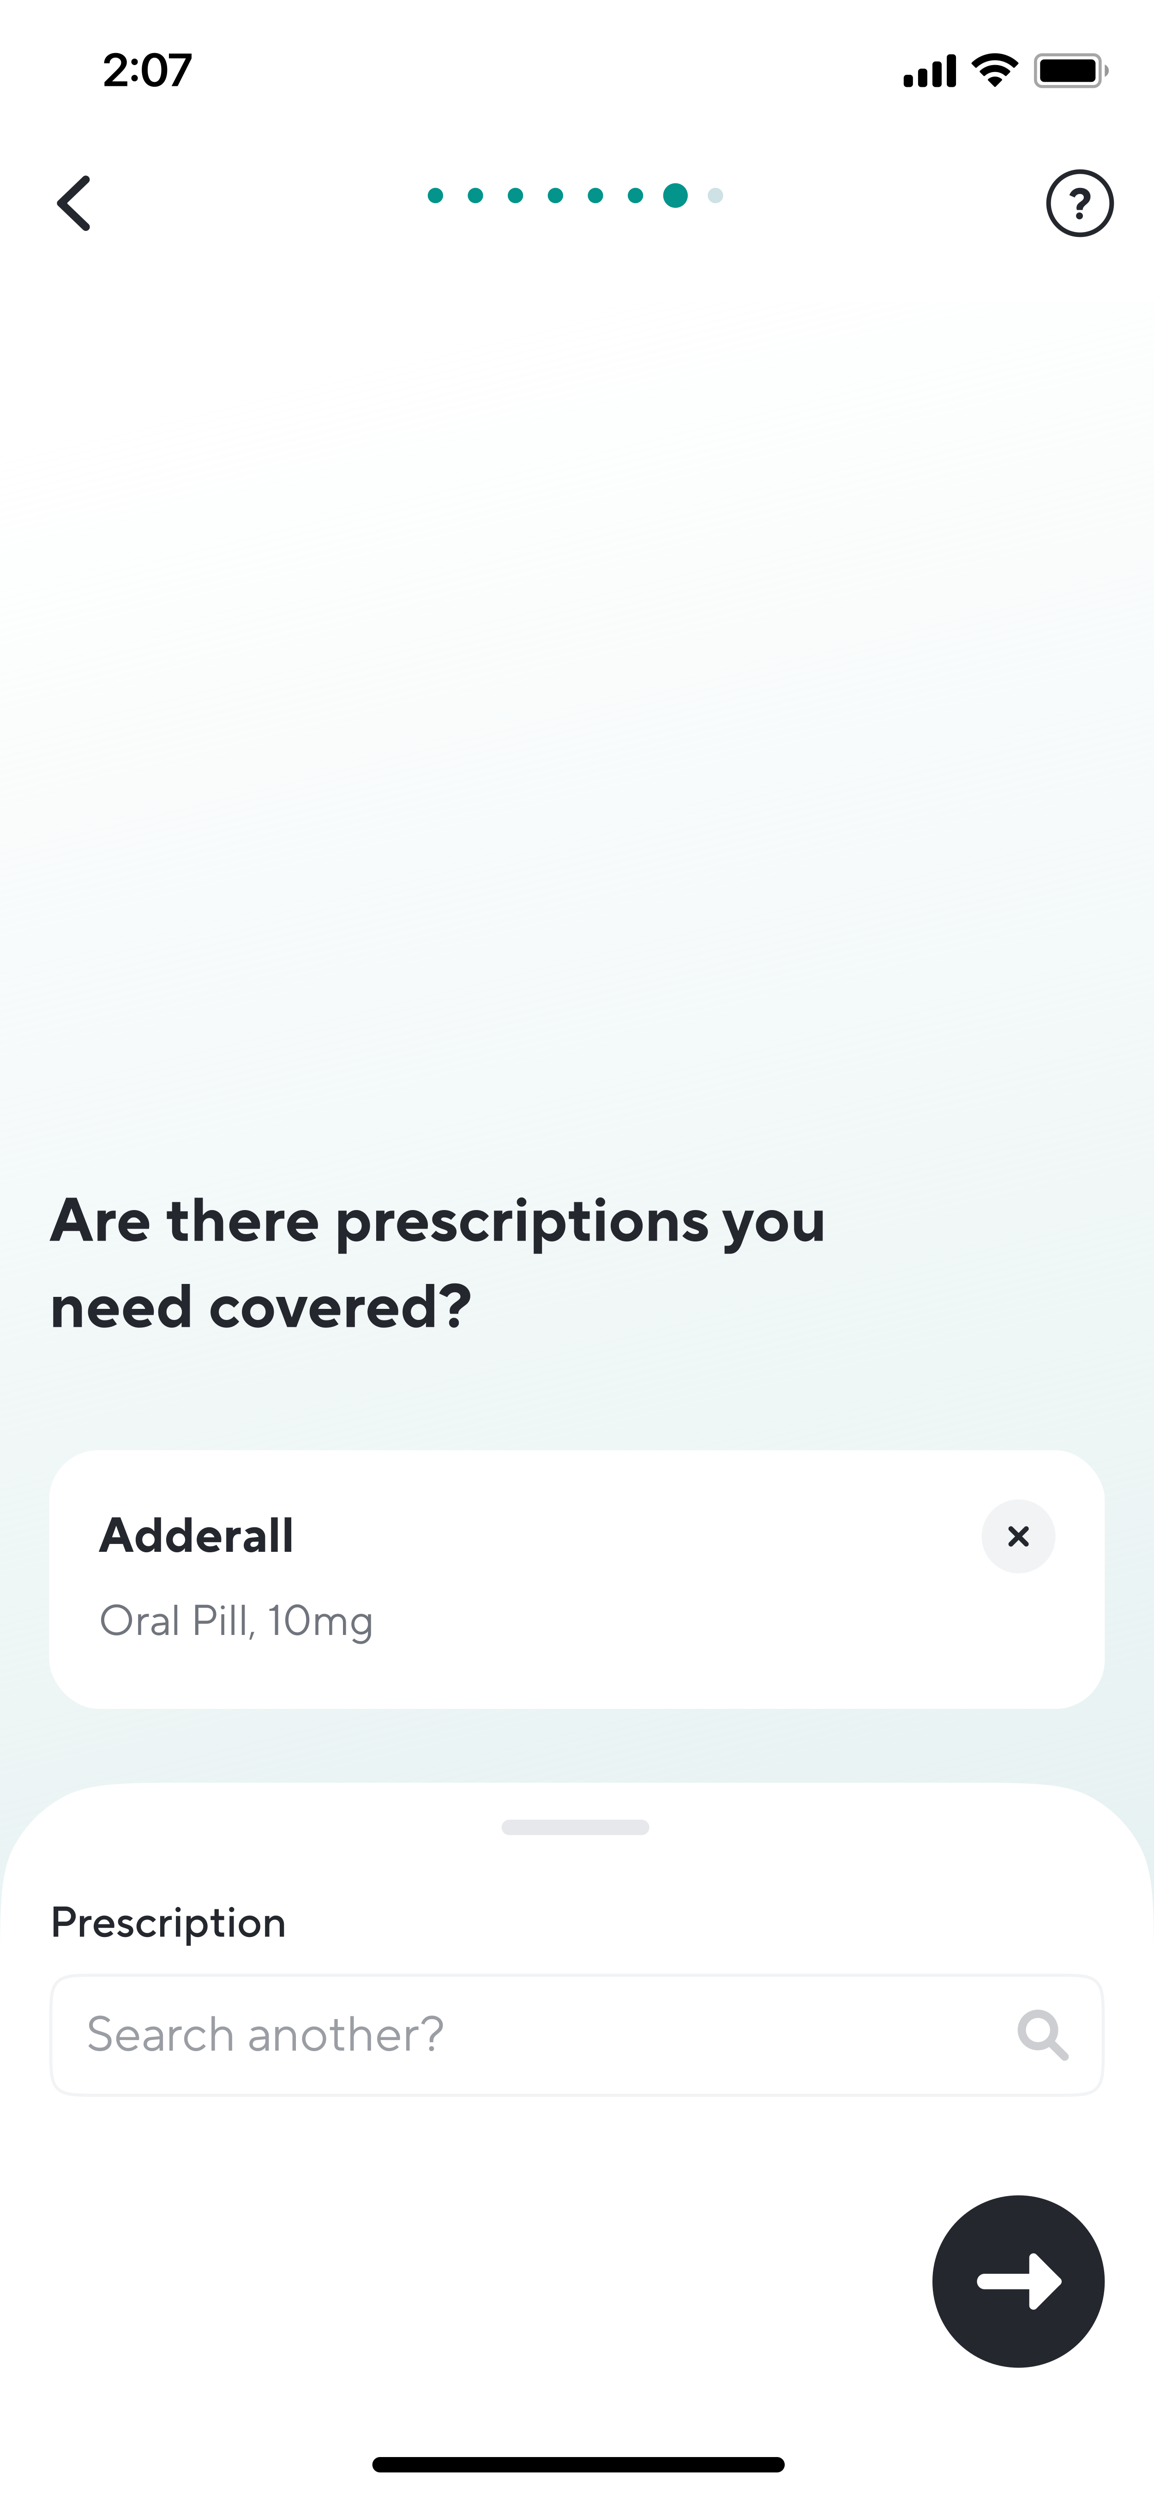 <svg xmlns="http://www.w3.org/2000/svg" width="375" height="812" fill="none" viewBox="0 0 375 812">
  <g class="13-he" clip-path="url(#clip0)">
    <path fill="#fff" d="M0 0h375v812H0z"/>
    <path fill="url(#paint0_linear)" d="M0 98h375v621H0z" class="Rectangle 480"/>
    <path fill="#25272E" d="M24.9 389l5.4 14h-3.2l-1.2-3.2h-5.4l-1.2 3.2h-3.2l5.4-14h3.4zm-1.66 3.5h-.08l-1.66 4.6h3.4l-1.66-4.6zm11.155 1.8h.1c.186-.307.486-.567.9-.78.413-.213.933-.32 1.56-.32h.64v2.6h-.9c-.667 0-1.22.24-1.66.72-.427.467-.64 1.093-.64 1.88v4.6h-2.7v-9.8h2.7v1.1zm13.502 7.76c-.453.32-1.047.593-1.78.82-.733.213-1.54.32-2.42.32-.947 0-1.82-.227-2.62-.68a5.3 5.3 0 01-1.9-1.86 5.04 5.04 0 01-.68-2.56c0-.92.227-1.767.68-2.54a5.175 5.175 0 011.86-1.86c.787-.467 1.64-.7 2.56-.7.88 0 1.693.22 2.44.66.76.44 1.36 1.04 1.8 1.8.44.747.66 1.56.66 2.44 0 .44-.033.84-.1 1.2h-7.1c.16.493.453.9.88 1.22.44.32 1.013.48 1.72.48.56 0 1.06-.06 1.5-.18.453-.133.82-.287 1.1-.46l1.4 1.9zm-2.2-4.96c-.16-.48-.44-.88-.84-1.2a2.02 2.02 0 00-1.36-.5c-.52 0-.98.167-1.38.5-.387.32-.66.72-.82 1.2h4.4zm8.515-3.7h1.7v-3h2.7v3h2.4v2.5h-2.4v3.38c0 .44.114.767.34.98.227.213.547.32.96.32h1.1V403h-1.8c-1.026 0-1.833-.287-2.42-.86-.586-.573-.88-1.42-.88-2.54v-3.7h-1.7v-2.5zm11.708 1.2h.1a4.04 4.04 0 011.2-1.12 3.118 3.118 0 011.7-.48c.667 0 1.274.173 1.82.52.547.333.98.813 1.3 1.44.32.613.48 1.327.48 2.14v5.9h-2.7v-5.5c0-.6-.16-1.067-.48-1.4-.32-.333-.76-.5-1.32-.5-.6 0-1.1.207-1.5.62-.4.413-.6.94-.6 1.58v5.2h-2.7v-14h2.7v5.6zm17.992 7.46c-.453.32-1.046.593-1.78.82-.733.213-1.54.32-2.42.32-.946 0-1.82-.227-2.62-.68a5.3 5.3 0 01-1.9-1.86 5.04 5.04 0 01-.68-2.56c0-.92.227-1.767.68-2.54a5.176 5.176 0 011.86-1.86c.787-.467 1.64-.7 2.56-.7.88 0 1.694.22 2.44.66.76.44 1.36 1.04 1.8 1.8.44.747.66 1.56.66 2.44 0 .44-.033.84-.1 1.2h-7.1c.16.493.454.9.88 1.22.44.32 1.014.48 1.72.48.56 0 1.06-.06 1.5-.18.454-.133.82-.287 1.1-.46l1.4 1.9zm-2.2-4.96c-.16-.48-.44-.88-.84-1.2a2.02 2.02 0 00-1.36-.5c-.52 0-.98.167-1.38.5-.386.32-.66.72-.82 1.2h4.4zm7.507-2.8h.1c.186-.307.486-.567.9-.78.413-.213.933-.32 1.56-.32h.64v2.6h-.9c-.667 0-1.22.24-1.66.72-.427.467-.64 1.093-.64 1.88v4.6h-2.7v-9.8h2.7v1.1zm13.502 7.76c-.453.32-1.047.593-1.78.82-.733.213-1.54.32-2.42.32-.947 0-1.82-.227-2.62-.68a5.3 5.3 0 01-1.9-1.86 5.04 5.04 0 01-.68-2.56c0-.92.227-1.767.68-2.54a5.176 5.176 0 011.86-1.86c.787-.467 1.64-.7 2.56-.7.88 0 1.693.22 2.44.66.76.44 1.36 1.04 1.8 1.8.44.747.66 1.56.66 2.44 0 .44-.033.84-.1 1.2h-7.1c.16.493.453.9.88 1.22.44.32 1.013.48 1.72.48.56 0 1.06-.06 1.5-.18.453-.133.82-.287 1.1-.46l1.4 1.9zm-2.2-4.96c-.16-.48-.44-.88-.84-1.2a2.02 2.02 0 00-1.36-.5c-.52 0-.98.167-1.38.5-.387.32-.66.72-.82 1.2h4.4zm12.116-2.5h.1c.306-.44.726-.813 1.26-1.12.533-.32 1.146-.48 1.84-.48.773 0 1.493.22 2.16.66.68.44 1.22 1.047 1.62 1.82.413.773.62 1.647.62 2.62 0 .973-.207 1.847-.62 2.62-.4.773-.94 1.38-1.62 1.82-.667.44-1.387.66-2.16.66-.694 0-1.307-.153-1.84-.46-.534-.32-.954-.7-1.26-1.14h-.1v5.6h-2.7v-14h2.7v1.4zm2.4 6.1c.706 0 1.3-.247 1.78-.74s.72-1.113.72-1.86c0-.747-.24-1.367-.72-1.86-.48-.493-1.074-.74-1.78-.74-.707 0-1.3.247-1.78.74s-.72 1.113-.72 1.86c0 .747.24 1.367.72 1.86.48.493 1.073.74 1.78.74zm9.904-6.4h.1c.187-.307.487-.567.9-.78.414-.213.934-.32 1.56-.32h.64v2.6h-.9c-.666 0-1.22.24-1.66.72-.426.467-.64 1.093-.64 1.88v4.6h-2.7v-9.8h2.7v1.1zm13.503 7.76c-.454.32-1.047.593-1.78.82-.734.213-1.54.32-2.42.32-.947 0-1.82-.227-2.62-.68a5.295 5.295 0 01-1.9-1.86 5.034 5.034 0 01-.68-2.56c0-.92.226-1.767.68-2.54a5.166 5.166 0 011.86-1.86c.786-.467 1.64-.7 2.56-.7.88 0 1.693.22 2.44.66.76.44 1.36 1.04 1.8 1.8.44.747.66 1.56.66 2.44 0 .44-.034.84-.1 1.2h-7.1c.16.493.453.9.88 1.22.44.32 1.013.48 1.72.48.56 0 1.06-.06 1.5-.18.453-.133.82-.287 1.1-.46l1.4 1.9zm-2.2-4.96c-.16-.48-.44-.88-.84-1.2a2.02 2.02 0 00-1.36-.5c-.52 0-.98.167-1.38.5-.387.32-.66.72-.82 1.2h4.4zm5.406 2.6a4 4 0 001.14.78c.453.213.94.32 1.46.32.8 0 1.2-.233 1.2-.7 0-.187-.127-.34-.38-.46-.24-.133-.627-.287-1.16-.46a20.22 20.22 0 01-1.74-.68 3.8 3.8 0 01-1.22-.94c-.333-.413-.5-.933-.5-1.56 0-.547.153-1.047.46-1.5.307-.453.753-.813 1.34-1.08.6-.28 1.3-.42 2.1-.42.813 0 1.547.147 2.2.44.667.293 1.2.647 1.6 1.06l-1.6 1.7c-.24-.227-.553-.413-.94-.56a3.265 3.265 0 00-1.26-.24c-.333 0-.587.06-.76.18-.16.12-.24.26-.24.42 0 .187.12.347.36.48.253.12.647.267 1.18.44.693.24 1.273.473 1.74.7a3.27 3.27 0 011.2.94c.347.4.52.913.52 1.54 0 .573-.16 1.1-.48 1.58-.307.467-.773.84-1.4 1.12-.613.267-1.353.4-2.22.4-.88 0-1.687-.173-2.42-.52-.733-.347-1.327-.773-1.78-1.28l1.6-1.7zm17.202 1.5c-.4.56-.954 1.033-1.66 1.42-.707.387-1.52.58-2.44.58-.947 0-1.82-.227-2.62-.68a5.295 5.295 0 01-1.9-1.86 5.034 5.034 0 01-.68-2.56c0-.92.226-1.767.68-2.54a5.078 5.078 0 011.9-1.86c.8-.467 1.673-.7 2.62-.7.92 0 1.733.193 2.44.58.706.387 1.26.86 1.66 1.42l-1.7 1.7a3.298 3.298 0 00-1.04-.84 2.663 2.663 0 00-1.36-.36c-.707 0-1.3.247-1.78.74s-.72 1.113-.72 1.86c0 .747.24 1.367.72 1.86.48.493 1.073.74 1.78.74.493 0 .946-.113 1.36-.34.426-.24.773-.527 1.04-.86l1.7 1.7zm4.39-6.9h.1c.187-.307.487-.567.9-.78.414-.213.934-.32 1.56-.32h.64v2.6h-.9c-.666 0-1.22.24-1.66.72-.426.467-.64 1.093-.64 1.88v4.6h-2.7v-9.8h2.7v1.1zm4.698-3.9c0-.4.153-.747.46-1.04a1.5 1.5 0 011.1-.46c.413 0 .773.153 1.08.46.307.293.46.64.46 1.04s-.153.753-.46 1.06c-.307.293-.673.44-1.1.44-.413 0-.773-.147-1.08-.44-.307-.307-.46-.66-.46-1.06zm2.9 2.8v9.8h-2.7v-9.8h2.7zm5.293 1.4h.1c.306-.44.726-.813 1.26-1.12.533-.32 1.146-.48 1.84-.48.773 0 1.493.22 2.16.66.68.44 1.22 1.047 1.62 1.82.413.773.62 1.647.62 2.62 0 .973-.207 1.847-.62 2.62-.4.773-.94 1.38-1.62 1.82-.667.44-1.387.66-2.16.66-.694 0-1.307-.153-1.84-.46-.534-.32-.954-.7-1.26-1.14h-.1v5.6h-2.7v-14h2.7v1.4zm2.4 6.1c.706 0 1.3-.247 1.78-.74s.72-1.113.72-1.86c0-.747-.24-1.367-.72-1.86-.48-.493-1.074-.74-1.78-.74-.707 0-1.3.247-1.78.74s-.72 1.113-.72 1.86c0 .747.24 1.367.72 1.86.48.493 1.073.74 1.78.74zm6.305-7.3h1.7v-3h2.7v3h2.4v2.5h-2.4v3.38c0 .44.113.767.339.98.227.213.547.32.961.32h1.1V403h-1.8c-1.027 0-1.834-.287-2.42-.86-.587-.573-.88-1.42-.88-2.54v-3.7h-1.7v-2.5zm8.707-3c0-.4.154-.747.46-1.04.307-.307.674-.46 1.1-.46.414 0 .774.153 1.08.46.307.293.46.64.46 1.04s-.153.753-.46 1.06c-.306.293-.673.44-1.1.44-.413 0-.773-.147-1.08-.44-.306-.307-.46-.66-.46-1.06zm2.9 2.8v9.8h-2.7v-9.8h2.7zm1.993 4.9c0-.92.227-1.767.68-2.54a5.085 5.085 0 011.9-1.86c.8-.467 1.674-.7 2.62-.7.947 0 1.82.233 2.62.7a4.932 4.932 0 011.88 1.86c.467.773.7 1.62.7 2.54 0 .92-.233 1.773-.7 2.56a5.137 5.137 0 01-4.5 2.54c-.946 0-1.82-.227-2.62-.68a5.302 5.302 0 01-1.9-1.86 5.044 5.044 0 01-.68-2.56zm5.2 2.6c.707 0 1.3-.247 1.78-.74s.72-1.113.72-1.86c0-.747-.24-1.367-.72-1.86-.48-.493-1.073-.74-1.78-.74-.706 0-1.3.247-1.78.74s-.72 1.113-.72 1.86c0 .747.24 1.367.72 1.86.48.493 1.074.74 1.78.74zm9.897-6.1h.1c.307-.44.707-.813 1.2-1.12a3.118 3.118 0 011.7-.48c.667 0 1.273.173 1.82.52.547.333.98.813 1.3 1.44.32.613.48 1.327.48 2.14v5.9h-2.7v-5.5c0-.6-.16-1.067-.48-1.4-.32-.333-.76-.5-1.32-.5-.6 0-1.1.207-1.5.62-.4.413-.6.94-.6 1.58v5.2h-2.7v-9.8h2.7v1.4zm9.795 5.1c.306.307.686.567 1.14.78.453.213.94.32 1.46.32.8 0 1.2-.233 1.2-.7 0-.187-.127-.34-.38-.46-.24-.133-.627-.287-1.16-.46a19.963 19.963 0 01-1.74-.68 3.789 3.789 0 01-1.22-.94c-.334-.413-.5-.933-.5-1.56 0-.547.153-1.047.46-1.5.306-.453.753-.813 1.34-1.08.6-.28 1.3-.42 2.1-.42.813 0 1.546.147 2.2.44.666.293 1.2.647 1.6 1.06l-1.6 1.7c-.24-.227-.554-.413-.94-.56a3.265 3.265 0 00-1.26-.24c-.334 0-.587.06-.76.18-.16.12-.24.26-.24.42 0 .187.12.347.36.48.253.12.646.267 1.18.44.693.24 1.273.473 1.74.7.466.213.866.527 1.2.94.346.4.52.913.52 1.54 0 .573-.16 1.1-.48 1.58-.307.467-.774.84-1.4 1.12-.614.267-1.354.4-2.22.4-.88 0-1.687-.173-2.42-.52-.734-.347-1.327-.773-1.78-1.28l1.6-1.7zm13.22 4.9c.813 0 1.38-.4 1.7-1.2l.2-.5-3.8-9.7h2.9l2.3 6.5h.1l2.2-6.5h2.9l-4 10.6c-.427 1.133-.947 1.98-1.56 2.54-.613.573-1.36.86-2.24.86h-1.8v-2.6h1.1zm9.095-6.5c0-.92.227-1.767.68-2.54a5.085 5.085 0 011.9-1.86c.8-.467 1.674-.7 2.62-.7.947 0 1.82.233 2.62.7a4.932 4.932 0 011.88 1.86c.467.773.7 1.62.7 2.54 0 .92-.233 1.773-.7 2.56a5.137 5.137 0 01-4.5 2.54c-.946 0-1.82-.227-2.62-.68a5.302 5.302 0 01-1.9-1.86 5.044 5.044 0 01-.68-2.56zm5.2 2.6c.707 0 1.3-.247 1.78-.74s.72-1.113.72-1.86c0-.747-.24-1.367-.72-1.86-.48-.493-1.073-.74-1.78-.74-.706 0-1.3.247-1.78.74s-.72 1.113-.72 1.86c0 .747.24 1.367.72 1.86.48.493 1.074.74 1.78.74zm9.897-2c0 .6.16 1.067.48 1.4.32.333.76.5 1.32.5.6 0 1.1-.207 1.5-.62.4-.413.6-.94.6-1.58v-5.2h2.7v9.8h-2.7v-1.4h-.1a4.17 4.17 0 01-1.22 1.14 3.112 3.112 0 01-1.68.46 3.433 3.433 0 01-1.82-.5 3.69 3.69 0 01-1.3-1.44c-.32-.627-.48-1.347-.48-2.16v-5.9h2.7v5.5zM20 422.6h.1a4.04 4.04 0 011.2-1.12A3.118 3.118 0 0123 421c.667 0 1.273.173 1.82.52.547.333.98.813 1.3 1.44.32.613.48 1.327.48 2.14v5.9h-2.7v-5.5c0-.6-.16-1.067-.48-1.4-.32-.333-.76-.5-1.32-.5-.6 0-1.1.207-1.5.62-.4.413-.6.94-.6 1.58v5.2h-2.7v-9.8H20v1.4zm17.995 7.46c-.454.32-1.047.593-1.78.82-.734.213-1.54.32-2.42.32-.947 0-1.82-.227-2.62-.68a5.3 5.3 0 01-1.9-1.86 5.04 5.04 0 01-.68-2.56c0-.92.226-1.767.68-2.54a5.176 5.176 0 011.86-1.86c.786-.467 1.64-.7 2.56-.7.88 0 1.693.22 2.44.66.76.44 1.36 1.04 1.8 1.8.44.747.66 1.56.66 2.44 0 .44-.034.84-.1 1.2h-7.1c.16.493.453.9.88 1.22.44.32 1.013.48 1.72.48.56 0 1.06-.06 1.5-.18.453-.133.82-.287 1.1-.46l1.4 1.9zm-2.2-4.96c-.16-.48-.44-.88-.84-1.2-.387-.333-.84-.5-1.36-.5-.52 0-.98.167-1.38.5-.387.32-.66.72-.82 1.2h4.4zm13.606 4.96c-.454.32-1.047.593-1.78.82-.734.213-1.54.32-2.42.32-.947 0-1.82-.227-2.62-.68a5.3 5.3 0 01-1.9-1.86 5.04 5.04 0 01-.68-2.56c0-.92.226-1.767.68-2.54a5.175 5.175 0 011.86-1.86c.786-.467 1.64-.7 2.56-.7.88 0 1.693.22 2.44.66.76.44 1.36 1.04 1.8 1.8.44.747.66 1.56.66 2.44 0 .44-.034.84-.1 1.2h-7.1c.16.493.453.9.88 1.22.44.32 1.013.48 1.72.48.56 0 1.06-.06 1.5-.18.453-.133.82-.287 1.1-.46l1.4 1.9zm-2.2-4.96c-.16-.48-.44-.88-.84-1.2a2.02 2.02 0 00-1.36-.5c-.52 0-.98.167-1.38.5-.387.32-.66.72-.82 1.2h4.4zm11.706 4.5c-.307.44-.727.82-1.26 1.14-.533.307-1.147.46-1.84.46-.773 0-1.5-.22-2.18-.66-.667-.44-1.207-1.047-1.62-1.82-.4-.773-.6-1.647-.6-2.62 0-.973.2-1.847.6-2.62.413-.773.953-1.38 1.62-1.82.68-.44 1.407-.66 2.18-.66.693 0 1.307.16 1.84.48.533.307.953.68 1.26 1.12h.1V417h2.7v14h-2.7v-1.4h-.1zm-2.3-.9c.707 0 1.3-.247 1.78-.74s.72-1.113.72-1.86c0-.747-.24-1.367-.72-1.86-.48-.493-1.073-.74-1.78-.74-.707 0-1.3.247-1.78.74s-.72 1.113-.72 1.86c0 .747.24 1.367.72 1.86.48.493 1.073.74 1.78.74zm21.112.5c-.4.56-.954 1.033-1.66 1.42-.707.387-1.52.58-2.44.58-.947 0-1.82-.227-2.62-.68a5.3 5.3 0 01-1.9-1.86 5.04 5.04 0 01-.68-2.56c0-.92.226-1.767.68-2.54a5.082 5.082 0 011.9-1.86c.8-.467 1.673-.7 2.62-.7.92 0 1.733.193 2.44.58.706.387 1.26.86 1.66 1.42l-1.7 1.7a3.288 3.288 0 00-1.04-.84 2.66 2.66 0 00-1.36-.36c-.707 0-1.3.247-1.78.74s-.72 1.113-.72 1.86c0 .747.24 1.367.72 1.86.48.493 1.073.74 1.78.74.493 0 .946-.113 1.36-.34.426-.24.773-.527 1.04-.86l1.7 1.7zm.895-3.1c0-.92.227-1.767.68-2.54a5.082 5.082 0 011.9-1.86c.8-.467 1.673-.7 2.62-.7.947 0 1.82.233 2.62.7a4.935 4.935 0 011.88 1.86c.467.773.7 1.62.7 2.54a4.93 4.93 0 01-.7 2.56 5.14 5.14 0 01-1.88 1.86c-.8.453-1.673.68-2.62.68-.947 0-1.82-.227-2.62-.68a5.3 5.3 0 01-1.9-1.86 5.04 5.04 0 01-.68-2.56zm5.2 2.6c.707 0 1.3-.247 1.78-.74s.72-1.113.72-1.86c0-.747-.24-1.367-.72-1.86-.48-.493-1.073-.74-1.78-.74-.707 0-1.3.247-1.78.74s-.72 1.113-.72 1.86c0 .747.24 1.367.72 1.86.48.493 1.073.74 1.78.74zm8.697-7.5l2.26 6.6h.08l2.26-6.6h2.9l-3.7 9.8h-3l-3.7-9.8h2.9zm17.495 8.86c-.453.32-1.046.593-1.78.82-.733.213-1.54.32-2.42.32-.946 0-1.82-.227-2.62-.68a5.302 5.302 0 01-1.9-1.86 5.044 5.044 0 01-.68-2.56c0-.92.227-1.767.68-2.54a5.181 5.181 0 011.86-1.86c.787-.467 1.64-.7 2.56-.7.88 0 1.694.22 2.44.66.76.44 1.36 1.04 1.8 1.8.44.747.66 1.56.66 2.44 0 .44-.033.84-.1 1.2h-7.1c.16.493.454.9.88 1.22.44.32 1.014.48 1.72.48.56 0 1.06-.06 1.5-.18.454-.133.82-.287 1.1-.46l1.4 1.9zm-2.2-4.96c-.16-.48-.44-.88-.84-1.2-.386-.333-.84-.5-1.36-.5-.52 0-.98.167-1.38.5-.386.32-.66.72-.82 1.2h4.4zm7.507-2.8h.1c.186-.307.486-.567.899-.78.414-.213.934-.32 1.561-.32h.64v2.6h-.9c-.667 0-1.22.24-1.66.72-.427.467-.64 1.093-.64 1.88v4.6h-2.7v-9.8h2.7v1.1zm13.502 7.76c-.453.32-1.047.593-1.78.82-.733.213-1.54.32-2.42.32-.947 0-1.82-.227-2.62-.68a5.302 5.302 0 01-1.9-1.86 5.044 5.044 0 01-.68-2.56c0-.92.227-1.767.68-2.54a5.181 5.181 0 011.86-1.86c.787-.467 1.64-.7 2.56-.7.88 0 1.693.22 2.44.66.76.44 1.36 1.04 1.8 1.8.44.747.66 1.56.66 2.44 0 .44-.033.84-.1 1.2h-7.1c.16.493.453.9.88 1.22.44.32 1.013.48 1.72.48.56 0 1.06-.06 1.5-.18.453-.133.82-.287 1.1-.46l1.4 1.9zm-2.2-4.96c-.16-.48-.44-.88-.84-1.2a2.02 2.02 0 00-1.36-.5c-.52 0-.98.167-1.38.5-.387.32-.66.72-.82 1.2h4.4zm11.706 4.5c-.307.44-.727.82-1.26 1.14-.533.307-1.147.46-1.84.46-.773 0-1.5-.22-2.18-.66-.667-.44-1.207-1.047-1.62-1.82-.4-.773-.6-1.647-.6-2.62 0-.973.2-1.847.6-2.62.413-.773.953-1.38 1.62-1.82.68-.44 1.407-.66 2.18-.66.693 0 1.307.16 1.84.48.533.307.953.68 1.26 1.12h.1V417h2.7v14h-2.7v-1.4h-.1zm-2.3-.9c.707 0 1.3-.247 1.78-.74s.72-1.113.72-1.86c0-.747-.24-1.367-.72-1.86-.48-.493-1.073-.74-1.78-.74-.707 0-1.3.247-1.78.74s-.72 1.113-.72 1.86c0 .747.24 1.367.72 1.86.48.493 1.073.74 1.78.74zm10.302-2c-.133-.28-.2-.58-.2-.9 0-.667.18-1.213.54-1.64.36-.44.874-.893 1.54-1.36.494-.347.854-.64 1.08-.88.227-.24.34-.513.34-.82 0-.373-.166-.7-.5-.98-.333-.28-.766-.42-1.3-.42-.586 0-1.093.16-1.52.48-.426.307-.753.68-.98 1.12l-2.6-1.2c.36-.92.974-1.7 1.84-2.34.867-.64 1.954-.96 3.26-.96 1 0 1.88.187 2.64.56.76.373 1.34.873 1.74 1.5a3.63 3.63 0 01.62 2.04c0 .573-.106 1.073-.32 1.5-.2.413-.446.76-.74 1.04-.293.267-.673.573-1.14.92-.573.413-1 .787-1.28 1.12-.28.32-.42.727-.42 1.22h-2.6zm-.4 2.9c0-.453.154-.833.46-1.14.307-.307.687-.46 1.14-.46.454 0 .834.153 1.14.46.307.307.46.687.46 1.14 0 .453-.153.833-.46 1.14-.306.307-.686.46-1.14.46-.453 0-.833-.153-1.14-.46a1.552 1.552 0 01-.46-1.14z" class="Step Title"/>
    <g class="Rectangle 1153" filter="url(#filter0_d)">
      <rect width="343" height="84" x="16" y="471" fill="#fff" rx="16"/>
    </g>
    <path fill="#25272E" d="M39.12 492.8l4.32 11.2h-2.56l-.96-2.56H35.6l-.96 2.56h-2.56l4.32-11.2h2.72zm-1.328 2.8h-.064l-1.328 3.68h2.72l-1.328-3.68zm12.284 7.28a3.225 3.225 0 01-1.008.912c-.427.245-.918.368-1.472.368-.619 0-1.2-.176-1.744-.528-.534-.352-.966-.837-1.296-1.456-.32-.619-.48-1.317-.48-2.096 0-.779.16-1.477.48-2.096.33-.619.762-1.104 1.296-1.456a3.154 3.154 0 011.744-.528c.554 0 1.045.128 1.472.384.426.245.762.544 1.008.896h.08v-4.48h2.16V504h-2.16v-1.12h-.08zm-1.84-.72c.565 0 1.04-.197 1.424-.592.384-.395.576-.891.576-1.488s-.192-1.093-.576-1.488a1.906 1.906 0 00-1.424-.592c-.566 0-1.04.197-1.424.592-.384.395-.576.891-.576 1.488s.192 1.093.576 1.488c.384.395.858.592 1.424.592zm11.762.72a3.225 3.225 0 01-1.008.912c-.427.245-.918.368-1.473.368-.618 0-1.2-.176-1.744-.528-.533-.352-.965-.837-1.296-1.456-.32-.619-.48-1.317-.48-2.096 0-.779.16-1.477.48-2.096.331-.619.763-1.104 1.297-1.456a3.154 3.154 0 011.743-.528c.555 0 1.046.128 1.472.384.427.245.763.544 1.009.896h.08v-4.48h2.16V504h-2.16v-1.12h-.08zm-1.84-.72c.565 0 1.04-.197 1.423-.592.384-.395.576-.891.576-1.488s-.191-1.093-.575-1.488a1.907 1.907 0 00-1.425-.592c-.565 0-1.04.197-1.423.592-.385.395-.577.891-.577 1.488s.193 1.093.577 1.488c.383.395.858.592 1.423.592zm13.281 1.088c-.362.256-.837.475-1.424.656a6.9 6.9 0 01-1.936.256 4.175 4.175 0 01-2.096-.544 4.23 4.23 0 01-1.52-1.488 4.03 4.03 0 01-.544-2.048c0-.736.182-1.413.544-2.032a4.15 4.15 0 011.488-1.488A3.946 3.946 0 0168 496c.704 0 1.355.176 1.952.528a3.886 3.886 0 011.44 1.44c.352.597.528 1.248.528 1.952 0 .352-.026.672-.08.96h-5.68c.128.395.363.72.704.976.352.256.811.384 1.376.384.448 0 .848-.048 1.2-.144a3.64 3.64 0 00.88-.368l1.12 1.52zm-1.76-3.968a2.027 2.027 0 00-.672-.96c-.309-.267-.672-.4-1.088-.4-.416 0-.784.133-1.104.4-.309.256-.528.576-.656.96h3.52zm6.005-2.24h.08c.15-.245.39-.453.72-.624.331-.171.747-.256 1.248-.256h.512v2.08h-.72c-.533 0-.976.192-1.328.576-.341.373-.512.875-.512 1.504V504h-2.16v-7.84h2.16v.88zm8.239 6c-.246.309-.571.576-.977.8-.394.213-.842.32-1.343.32-.715 0-1.296-.208-1.744-.624-.438-.427-.656-.965-.656-1.616 0-.661.207-1.227.623-1.696.427-.469.993-.741 1.697-.816l2.48-.24a1.52 1.52 0 00-.433-.864 1.231 1.231 0 00-.927-.384c-.363 0-.7.043-1.008.128-.31.075-.56.165-.753.272l-1.28-1.28c.342-.288.79-.533 1.344-.736a5.369 5.369 0 011.856-.304c.651 0 1.232.139 1.744.416.512.267.907.64 1.184 1.12.288.469.432.997.432 1.584V504h-2.16v-.96h-.08zm-1.68-2.288c-.267.011-.48.101-.64.272a.822.822 0 00-.24.576c0 .245.08.443.24.592.17.139.41.208.72.208.5 0 .906-.133 1.216-.4.309-.267.463-.651.463-1.152v-.16l-1.76.064zm8.006-7.952V504h-2.16v-11.2h2.16zm4.406 0V504h-2.16v-11.2h2.16z" class="Adderall"/>
    <g class="Iconography/Container UI/Icons/Dismiss">
      <circle cx="331" cy="499" r="12" fill="#F1F3F5" style="mix-blend-mode:multiply"/>
      <g class="Iconography/Glyphs/Small/X">
        <path fill="#25272E" fill-rule="evenodd" d="M332.934 502.065a.8.8 0 001.131-1.131l-1.934-1.935 1.935-1.934a.8.8 0 00-1.132-1.131L331 497.868l-1.935-1.934a.799.799 0 10-1.131 1.131l1.935 1.934-1.935 1.935a.8.8 0 001.132 1.131l1.934-1.934 1.934 1.934z" class="Vector" clip-rule="evenodd"/>
      </g>
    </g>
    <path fill="#70747D" d="M32.84 526.1c0-.915.224-1.759.672-2.534a4.938 4.938 0 011.834-1.834 4.973 4.973 0 012.534-.672c.915 0 1.76.224 2.534.672a4.938 4.938 0 011.834 1.834c.448.775.672 1.619.672 2.534 0 .915-.224 1.759-.672 2.534a4.938 4.938 0 01-1.834 1.834 4.973 4.973 0 01-2.534.672c-.915 0-1.76-.224-2.534-.672a4.938 4.938 0 01-1.834-1.834 4.973 4.973 0 01-.672-2.534zm5.04 4.06a3.927 3.927 0 003.458-1.988 4.125 4.125 0 00.532-2.072 4.05 4.05 0 00-.532-2.058 3.9 3.9 0 00-3.458-2.002 3.9 3.9 0 00-3.458 2.002 4.05 4.05 0 00-.532 2.058c0 .756.177 1.447.532 2.072a3.927 3.927 0 003.458 1.988zm7.978-4.97c.177-.289.443-.537.798-.742.364-.205.798-.308 1.302-.308h.42v.98h-.42c-.373 0-.724.089-1.05.266a2.03 2.03 0 00-.77.77c-.187.327-.28.705-.28 1.134V531h-.98v-6.72h.98v.91zm7.906 4.9a2.688 2.688 0 01-.882.742 2.633 2.633 0 01-1.288.308c-.448 0-.854-.093-1.218-.28a2.264 2.264 0 01-.854-.728 1.695 1.695 0 01-.308-.952c0-.569.168-1.036.504-1.4.345-.364.83-.574 1.456-.63l2.59-.224c0-.327-.075-.635-.224-.924a1.656 1.656 0 00-.602-.686 1.45 1.45 0 00-.854-.266c-.392 0-.751.047-1.078.14a2.98 2.98 0 00-.812.35l-.63-.63c.28-.215.64-.397 1.078-.546.439-.149.92-.224 1.442-.224.504 0 .957.117 1.358.35.41.224.728.532.952.924.233.392.35.831.35 1.316V531h-.98v-.91zm-2.31-2.1c-.41.037-.723.163-.938.378a1.1 1.1 0 00-.322.812c0 .299.121.551.364.756.252.196.597.294 1.036.294.653 0 1.176-.177 1.568-.532.401-.364.602-.868.602-1.512v-.42l-2.31.224zm6.163-6.79v9.8h-.98v-9.8h.98zm9.518 0c.597 0 1.134.135 1.61.406.485.271.863.639 1.134 1.106.27.467.406.989.406 1.568 0 .579-.135 1.101-.406 1.568-.27.467-.649.835-1.134 1.106a3.196 3.196 0 01-1.61.406h-2.66V531h-1.05v-9.8h3.71zm0 5.18c.635 0 1.143-.191 1.526-.574.383-.392.574-.901.574-1.526 0-.635-.191-1.143-.574-1.526-.383-.383-.891-.574-1.526-.574h-2.66v4.2h2.66zm4.632-4.34c0-.177.06-.327.182-.448a.61.61 0 01.448-.182.61.61 0 01.448.182.609.609 0 01.182.448c0 .177-.06.327-.182.448a.61.61 0 01-.448.182.61.61 0 01-.448-.182.609.609 0 01-.182-.448zm1.12 2.24V531h-.98v-6.72h.98zm3.297-3.08v9.8h-.98v-9.8h.98zm3.363 0v9.8h-.98v-9.8h.98zm3.083 8.806l-.98 2.534h-.63l.63-2.534h.98zm4.89-7.476c.552-.019 1.004-.154 1.359-.406.355-.261.602-.569.742-.924h.77v9.8h-1.05v-7.84h-1.82v-.63zm9.11 8.61c-.691 0-1.34-.205-1.947-.616-.597-.411-1.078-.994-1.442-1.75-.364-.765-.546-1.657-.546-2.674 0-1.008.183-1.895.547-2.66.364-.765.844-1.353 1.441-1.764a3.342 3.342 0 011.932-.616c.691 0 1.335.205 1.933.616.597.411 1.078.999 1.442 1.764.363.765.545 1.652.545 2.66 0 1.008-.182 1.895-.545 2.66-.364.765-.845 1.353-1.442 1.764-.598.411-1.237.616-1.919.616zm0-.98c.504 0 .97-.159 1.4-.476.438-.317.788-.779 1.05-1.386.27-.616.406-1.349.406-2.198s-.136-1.582-.407-2.198c-.26-.616-.61-1.078-1.05-1.386a2.369 2.369 0 00-1.413-.476c-.504 0-.976.159-1.415.476-.438.308-.793.77-1.063 1.386-.262.616-.392 1.349-.392 2.198s.13 1.582.392 2.198c.27.616.625 1.083 1.063 1.4.449.308.925.462 1.428.462zm6.841-5.04c.177-.271.425-.499.742-.686.327-.196.709-.294 1.148-.294.523 0 .971.117 1.344.35.373.224.649.504.826.84.196-.336.49-.616.882-.84.401-.233.877-.35 1.428-.35.765 0 1.386.252 1.862.756.485.504.728 1.209.728 2.114V531h-.98v-3.99c0-.625-.154-1.106-.462-1.442-.308-.345-.714-.518-1.218-.518-.327 0-.63.093-.91.28-.28.177-.504.439-.672.784-.159.336-.238.728-.238 1.176V531h-.98v-3.99c0-.616-.154-1.097-.462-1.442-.308-.345-.714-.518-1.218-.518-.327 0-.63.093-.91.28-.28.177-.504.439-.672.784-.159.336-.238.728-.238 1.176V531h-.98v-6.72h.98v.84zm11.622 7.014c.233.252.536.462.91.63a2.96 2.96 0 001.26.266c.42 0 .802-.107 1.148-.322.354-.215.634-.509.84-.882.214-.373.322-.789.322-1.246v-.77c-.196.289-.49.537-.882.742-.383.205-.836.308-1.358.308a2.983 2.983 0 01-1.596-.448 3.245 3.245 0 01-1.134-1.218 3.479 3.479 0 01-.42-1.694c0-.616.14-1.181.42-1.694.28-.513.658-.919 1.134-1.218a2.983 2.983 0 011.596-.448c.522 0 .975.103 1.358.308.392.205.686.453.882.742v-.91h.98v6.3c0 .616-.15 1.181-.448 1.694a3.25 3.25 0 01-2.842 1.666c-.616 0-1.167-.117-1.652-.35-.486-.224-.868-.499-1.148-.826l.63-.63zm2.24-2.184c.41 0 .788-.107 1.134-.322.345-.215.616-.509.812-.882a2.64 2.64 0 00.294-1.246 2.64 2.64 0 00-.294-1.246 2.252 2.252 0 00-.812-.882 2.107 2.107 0 00-1.134-.322c-.392 0-.756.107-1.092.322a2.325 2.325 0 00-.784.882 2.64 2.64 0 00-.294 1.246c0 .457.098.873.294 1.246.196.373.457.667.784.882.336.215.7.322 1.092.322z" class="Oral Pill, 10mg"/>
    <g class="Rectangle 481" filter="url(#filter1_d)">
      <path fill="#fff" d="M0 641.79c0-22.21 0-33.315 4.39-41.768a39 39 0 0116.632-16.631C29.475 579 40.58 579 62.79 579h249.42c22.21 0 33.315 0 41.768 4.391a38.999 38.999 0 0116.631 16.631C375 608.475 375 619.58 375 641.79V812H0V641.79z"/>
    </g>
    <path fill="#E6E8EB" fill-rule="evenodd" d="M163 593.5a2.5 2.5 0 012.5-2.5h43a2.5 2.5 0 110 5h-43a2.5 2.5 0 01-2.5-2.5z" class="Rectangle" clip-rule="evenodd"/>
    <path fill="#fff" d="M16 657c0-7.542 0-11.314 2.343-13.657S24.457 641 32 641h311c7.542 0 11.314 0 13.657 2.343S359 649.458 359 657v8c0 7.542 0 11.314-2.343 13.657S350.542 681 343 681H32c-7.543 0-11.314 0-13.657-2.343S16 672.542 16 665v-8z" class="Input container"/>
    <path fill="#F1F3F5" fill-rule="evenodd" d="M343 642H32c-3.8 0-6.549.002-8.645.284-2.067.278-3.35.811-4.305 1.766-.955.955-1.488 2.237-1.766 4.305C17.002 650.451 17 653.2 17 657v8c0 3.8.002 6.549.284 8.645.278 2.068.811 3.35 1.766 4.305.955.955 2.238 1.488 4.305 1.766 2.096.282 4.846.284 8.645.284h311c3.799 0 6.549-.002 8.645-.284 2.068-.278 3.35-.811 4.305-1.766.955-.955 1.488-2.237 1.766-4.305.282-2.096.284-4.845.284-8.645v-8c0-3.8-.002-6.549-.284-8.645-.278-2.068-.811-3.35-1.766-4.305-.955-.955-2.237-1.488-4.305-1.766-2.096-.282-4.846-.284-8.645-.284zm-324.657 1.343C16 645.686 16 649.458 16 657v8c0 7.542 0 11.314 2.343 13.657S24.457 681 32 681h311c7.542 0 11.314 0 13.657-2.343S359 672.542 359 665v-8c0-7.542 0-11.314-2.343-13.657S350.542 641 343 641H32c-7.543 0-11.314 0-13.657 2.343z" clip-rule="evenodd" style="mix-blend-mode:multiply"/>
    <path fill="#70747D" d="M29.44 663.664c.299.384.71.709 1.232.976.523.267 1.125.4 1.808.4.821 0 1.45-.192 1.888-.576.448-.384.672-.885.672-1.504 0-.416-.117-.752-.352-1.008a2.249 2.249 0 00-.88-.608 12.648 12.648 0 00-1.44-.496c-.736-.213-1.333-.421-1.792-.624a3.217 3.217 0 01-1.152-.928c-.31-.405-.464-.944-.464-1.616 0-.544.144-1.045.432-1.504.299-.469.72-.843 1.264-1.12.555-.277 1.19-.416 1.904-.416.704 0 1.339.139 1.904.416.565.277 1.024.619 1.376 1.024l-.8.8a3.108 3.108 0 00-1.024-.784 3.085 3.085 0 00-1.456-.336c-.49 0-.917.091-1.28.272a1.94 1.94 0 00-.832.704 1.668 1.668 0 00-.288.944c0 .416.117.757.352 1.024.235.256.523.459.864.608.352.139.837.299 1.456.48.736.213 1.328.427 1.776.64.459.203.843.507 1.152.912.32.405.48.944.48 1.616 0 .619-.15 1.173-.448 1.664-.299.48-.73.859-1.296 1.136-.565.267-1.237.4-2.016.4-.843 0-1.59-.16-2.24-.48-.64-.331-1.147-.731-1.52-1.2l.72-.816zm15.367 1.184c-.342.363-.79.672-1.344.928a4.377 4.377 0 01-1.856.384 3.719 3.719 0 01-1.92-.528 4.097 4.097 0 01-1.408-1.456 4.047 4.047 0 01-.512-2.016c0-.725.17-1.392.512-2a3.969 3.969 0 011.392-1.456 3.418 3.418 0 011.856-.544c.682 0 1.306.165 1.872.496a3.507 3.507 0 011.328 1.376c.32.576.48 1.232.48 1.968 0 .203-.027.395-.08.576l-6.24-.016c.021.448.16.869.416 1.264s.587.709.992.944a2.57 2.57 0 001.312.352c.533 0 1.013-.096 1.44-.288a3.307 3.307 0 001.04-.704l.72.72zm-.72-3.248c-.086-.693-.368-1.264-.848-1.712a2.357 2.357 0 00-1.712-.688c-.438 0-.848.112-1.232.336a2.803 2.803 0 00-.96.88 2.678 2.678 0 00-.448 1.184h5.2zm7.755 3.36c-.245.331-.581.613-1.008.848-.427.235-.918.352-1.472.352a3.01 3.01 0 01-1.392-.32 2.587 2.587 0 01-.976-.832c-.235-.352-.352-.715-.352-1.088 0-.651.192-1.184.576-1.6.394-.416.95-.656 1.664-.72l2.96-.256c0-.373-.085-.725-.256-1.056a1.888 1.888 0 00-.688-.784 1.653 1.653 0 00-.976-.304c-.448 0-.859.053-1.232.16-.373.107-.683.24-.928.4l-.72-.72c.32-.245.73-.453 1.232-.624a5.076 5.076 0 011.648-.256c.576 0 1.093.133 1.552.4.47.256.832.608 1.088 1.056.267.448.4.949.4 1.504V666h-1.12v-1.04zm-2.64-2.4c-.47.043-.827.187-1.072.432a1.258 1.258 0 00-.368.928c0 .341.139.629.416.864.288.224.683.336 1.184.336.746 0 1.344-.203 1.792-.608.458-.416.688-.992.688-1.728v-.48l-2.64.256zm6.964-3.2c.202-.331.506-.613.912-.848.416-.235.912-.352 1.488-.352h.48v1.12h-.48c-.427 0-.827.101-1.2.304a2.326 2.326 0 00-.88.88c-.214.373-.32.805-.32 1.296V666h-1.12v-7.68h1.12v1.04zm10.719 5.2a4.604 4.604 0 01-1.392 1.136 3.654 3.654 0 01-1.808.464 3.719 3.719 0 01-1.92-.528 4.097 4.097 0 01-1.408-1.456 4.048 4.048 0 01-.512-2.016c0-.736.17-1.408.512-2.016a3.964 3.964 0 011.408-1.44 3.633 3.633 0 011.92-.544c.65 0 1.248.149 1.792.448.544.288.987.645 1.328 1.072l-.8.8a3.162 3.162 0 00-.976-.896 2.415 2.415 0 00-1.344-.384c-.48 0-.928.133-1.344.4a2.87 2.87 0 00-1.008 1.072 3.047 3.047 0 00-.368 1.488c0 .544.123 1.045.368 1.504.256.448.592.805 1.008 1.072.416.256.864.384 1.344.384.501 0 .96-.123 1.376-.368.416-.256.757-.56 1.024-.912l.8.72zm2.954-5.12a3.058 3.058 0 011.008-.896c.427-.256.918-.384 1.472-.384.608 0 1.147.133 1.616.4.48.267.848.651 1.104 1.152.267.491.4 1.067.4 1.728V666h-1.12v-4.56c0-.672-.197-1.211-.592-1.616-.384-.416-.88-.624-1.488-.624a2.35 2.35 0 00-1.232.336c-.362.213-.65.512-.864.896-.202.384-.304.827-.304 1.328V666h-1.12v-11.2h1.12v4.64zm16.394 5.52c-.246.331-.582.613-1.008.848-.427.235-.918.352-1.472.352a3.01 3.01 0 01-1.392-.32 2.588 2.588 0 01-.977-.832c-.234-.352-.352-.715-.352-1.088 0-.651.193-1.184.577-1.6.394-.416.949-.656 1.663-.72l2.96-.256c0-.373-.085-.725-.255-1.056a1.888 1.888 0 00-.689-.784 1.653 1.653 0 00-.975-.304c-.448 0-.86.053-1.233.16-.373.107-.682.24-.927.4l-.72-.72c.32-.245.73-.453 1.231-.624a5.077 5.077 0 011.648-.256c.576 0 1.094.133 1.553.4.469.256.832.608 1.088 1.056.266.448.4.949.4 1.504V666h-1.12v-1.04zm-2.64-2.4c-.47.043-.827.187-1.073.432a1.258 1.258 0 00-.367.928c0 .341.138.629.415.864.288.224.683.336 1.184.336.747 0 1.345-.203 1.793-.608.458-.416.688-.992.688-1.728v-.48l-2.64.256zm6.963-3.12a3.058 3.058 0 011.008-.896c.427-.256.918-.384 1.472-.384.608 0 1.147.133 1.616.4.48.267.848.651 1.104 1.152.267.491.4 1.067.4 1.728V666h-1.12v-4.56c0-.672-.197-1.211-.592-1.616-.384-.416-.88-.624-1.488-.624a2.35 2.35 0 00-1.232.336c-.362.213-.65.512-.864.896-.202.384-.304.827-.304 1.328V666h-1.12v-7.68h1.12v1.12zm11.522 6.72a3.804 3.804 0 01-1.968-.528 4.05 4.05 0 01-1.424-1.456 3.951 3.951 0 01-.529-2.016c0-.736.177-1.408.529-2.016a3.921 3.921 0 011.424-1.44 3.716 3.716 0 011.968-.544c.714 0 1.37.181 1.968.544a3.926 3.926 0 011.424 1.44c.352.608.528 1.28.528 2.016s-.176 1.408-.528 2.016a4.056 4.056 0 01-1.424 1.456 3.81 3.81 0 01-1.968.528zm0-1.04c.501 0 .965-.128 1.392-.384a3 3 0 001.024-1.072c.256-.459.384-.96.384-1.504s-.128-1.04-.384-1.488a2.833 2.833 0 00-1.024-1.072 2.576 2.576 0 00-1.392-.4 2.57 2.57 0 00-1.392.4 2.826 2.826 0 00-1.025 1.072 2.946 2.946 0 00-.383 1.488c0 .544.127 1.045.383 1.504.257.448.598.805 1.025 1.072.426.256.89.384 1.392.384zm5.121-6.8h1.44v-2.56h1.12v2.56h2.08v1.04h-2.08v4.56c0 .384.085.656.256.816.181.149.442.224.784.224h1.04V666h-1.088c-.672 0-1.195-.171-1.568-.512-.363-.341-.544-.864-.544-1.568v-4.56h-1.44v-1.04zm7.765 1.12a3.072 3.072 0 011.008-.896c.427-.256.918-.384 1.472-.384.608 0 1.147.133 1.616.4.48.267.848.651 1.104 1.152.267.491.4 1.067.4 1.728V666h-1.12v-4.56c0-.672-.197-1.211-.592-1.616-.384-.416-.88-.624-1.488-.624-.448 0-.858.112-1.232.336-.362.213-.65.512-.864.896-.202.384-.304.827-.304 1.328V666h-1.12v-11.2h1.12v4.64zm14.64 5.408c-.342.363-.79.672-1.344.928a4.38 4.38 0 01-1.856.384 3.717 3.717 0 01-1.92-.528 4.094 4.094 0 01-1.408-1.456 4.04 4.04 0 01-.512-2.016c0-.725.17-1.392.512-2a3.969 3.969 0 011.392-1.456 3.417 3.417 0 011.856-.544 3.64 3.64 0 011.872.496 3.51 3.51 0 011.328 1.376c.32.576.48 1.232.48 1.968 0 .203-.027.395-.08.576l-6.24-.016c.021.448.16.869.416 1.264s.586.709.992.944c.405.235.842.352 1.312.352.533 0 1.013-.096 1.44-.288a3.318 3.318 0 001.04-.704l.72.72zm-.72-3.248c-.086-.693-.368-1.264-.848-1.712a2.358 2.358 0 00-1.712-.688c-.438 0-.848.112-1.232.336a2.803 2.803 0 00-.96.88 2.667 2.667 0 00-.448 1.184h5.2zm4.235-2.24c.202-.331.506-.613.912-.848.416-.235.912-.352 1.488-.352h.48v1.12h-.48c-.427 0-.827.101-1.2.304a2.323 2.323 0 00-.88.88c-.214.373-.32.805-.32 1.296V666h-1.12v-7.68h1.12v1.04zm6.555 3.92a3.4 3.4 0 01-.08-.72c0-.416.075-.779.224-1.088.16-.32.347-.592.56-.816.224-.224.518-.48.88-.768.491-.395.854-.747 1.088-1.056.246-.309.368-.693.368-1.152 0-.533-.213-.987-.64-1.36-.416-.373-.976-.56-1.68-.56-.682 0-1.232.171-1.648.512a2.449 2.449 0 00-.832 1.248l-1.04-.32a3.656 3.656 0 011.216-1.808c.598-.501 1.366-.752 2.304-.752.672 0 1.275.144 1.808.432.544.277.966.651 1.264 1.12.299.459.448.955.448 1.488 0 .491-.074.907-.224 1.248a2.728 2.728 0 01-.56.848 7.417 7.417 0 01-.864.752c-.33.267-.592.496-.784.688a2.611 2.611 0 00-.496.72c-.128.288-.192.629-.192 1.024v.32h-1.12zm-.24 2.08c0-.245.075-.437.224-.576a.783.783 0 01.576-.224c.246 0 .438.075.576.224.15.139.224.331.224.576a.776.776 0 01-.224.576c-.138.149-.33.224-.576.224a.783.783 0 01-.576-.224.78.78 0 01-.224-.576z" class="Text (NO ICON)" opacity=".7"/>
    <path fill="#25272E" d="M21.32 619.2a3.4 3.4 0 011.68.42c.504.28.896.663 1.176 1.148.29.476.434 1.003.434 1.582 0 .579-.145 1.111-.434 1.596-.28.476-.672.854-1.176 1.134a3.4 3.4 0 01-1.68.42h-2.38v3.5H17.4v-9.8h3.92zm0 4.9a1.723 1.723 0 001.75-1.75c0-.495-.168-.91-.504-1.246a1.693 1.693 0 00-1.246-.504h-2.38v3.5h2.38zm6.029-.91c.186-.252.434-.467.742-.644a2.175 2.175 0 011.078-.266h.56v1.26h-.56c-.327 0-.63.089-.91.266-.28.168-.504.411-.672.728a2.227 2.227 0 00-.238 1.036V629h-1.4v-6.72h1.4v.91zm9.458 4.858c-.28.308-.667.569-1.162.784-.495.205-1.064.308-1.708.308a3.533 3.533 0 01-1.778-.462 3.4 3.4 0 01-1.26-1.26 3.532 3.532 0 01-.462-1.778c0-.644.154-1.232.462-1.764a3.433 3.433 0 011.246-1.26 3.258 3.258 0 011.722-.476c.625 0 1.185.145 1.68.434.504.28.896.672 1.176 1.176.29.495.434 1.055.434 1.68 0 .261-.023.495-.07.7h-5.18c.075.467.308.863.7 1.19.392.327.859.49 1.4.49.392 0 .756-.07 1.092-.21.345-.149.635-.327.868-.532l.84.98zm-1.12-3.108c-.112-.467-.327-.84-.644-1.12-.308-.28-.7-.42-1.176-.42-.504 0-.92.14-1.246.42-.327.271-.565.644-.714 1.12h3.78zm3.284 2.03c.205.252.462.467.77.644s.635.266.98.266c.364 0 .653-.084.868-.252.215-.168.322-.364.322-.588 0-.205-.103-.359-.308-.462-.196-.112-.523-.238-.98-.378a9.127 9.127 0 01-1.176-.42 2.25 2.25 0 01-.784-.616c-.215-.271-.322-.625-.322-1.064 0-.355.098-.681.294-.98.196-.299.48-.537.854-.714.373-.177.807-.266 1.302-.266.523 0 .99.089 1.4.266.42.177.747.392.98.644l-.91.91a1.979 1.979 0 00-.644-.392 2.01 2.01 0 00-.826-.168c-.327 0-.583.07-.77.21-.187.14-.28.303-.28.49 0 .205.098.364.294.476.205.103.537.224.994.364.476.14.863.28 1.162.42.308.14.57.345.784.616.224.271.336.625.336 1.064 0 .373-.107.723-.322 1.05-.205.317-.504.574-.896.77-.392.187-.85.28-1.372.28-.57 0-1.087-.121-1.554-.364a3.433 3.433 0 01-1.106-.896l.91-.91zm11.754.77c-.299.392-.7.723-1.204.994a3.41 3.41 0 01-1.666.406 3.533 3.533 0 01-1.778-.462 3.4 3.4 0 01-1.26-1.26 3.532 3.532 0 01-.462-1.778c0-.644.154-1.232.462-1.764a3.373 3.373 0 011.26-1.274 3.533 3.533 0 011.778-.462c.616 0 1.167.131 1.652.392.485.252.868.565 1.148.938l-.98.91a2.503 2.503 0 00-.77-.644 2.07 2.07 0 00-1.05-.266c-.392 0-.751.093-1.078.28a2.04 2.04 0 00-.756.784 2.28 2.28 0 00-.266 1.106c0 .411.089.784.266 1.12.187.327.439.583.756.77.327.187.686.28 1.078.28s.751-.093 1.078-.28a2.97 2.97 0 00.812-.7l.98.91zm2.723-4.55c.187-.252.434-.467.742-.644a2.175 2.175 0 011.078-.266h.56v1.26h-.56c-.326 0-.63.089-.91.266-.28.168-.504.411-.672.728a2.227 2.227 0 00-.238 1.036V629h-1.4v-6.72h1.4v.91zm3.575-3.01c0-.233.084-.429.252-.588a.837.837 0 01.588-.252.79.79 0 01.574.252.759.759 0 01.266.588.801.801 0 01-.266.602.812.812 0 01-.574.238.86.86 0 01-.588-.238.822.822 0 01-.252-.602zm1.54 2.1V629h-1.4v-6.72h1.4zm3.43.98c.215-.308.523-.569.924-.784.402-.224.864-.336 1.386-.336.56 0 1.078.154 1.554.462.486.299.873.714 1.162 1.246.29.532.434 1.129.434 1.792s-.144 1.26-.434 1.792c-.29.532-.676.952-1.162 1.26a2.866 2.866 0 01-1.554.448c-.522 0-.984-.107-1.386-.322-.401-.224-.71-.49-.924-.798v3.92h-1.4v-9.66h1.4v.98zm2.03 4.55c.374 0 .714-.093 1.022-.28.308-.187.55-.443.728-.77.187-.336.28-.709.28-1.12a2.19 2.19 0 00-.28-1.106 1.972 1.972 0 00-.728-.784 1.931 1.931 0 00-1.022-.28 1.93 1.93 0 00-1.022.28 2.073 2.073 0 00-.742.784 2.28 2.28 0 00-.266 1.106c0 .411.089.784.266 1.12a2.1 2.1 0 00.742.77c.308.187.649.28 1.022.28zm4.405-5.53h1.26v-2.24h1.4v2.24h1.75v1.33h-1.75v3.15c0 .336.08.574.238.714.159.131.406.196.742.196h.77V629h-1.05c-1.4 0-2.1-.7-2.1-2.1v-3.29h-1.26v-1.33zm6.013-2.1c0-.233.084-.429.252-.588a.837.837 0 01.588-.252.79.79 0 01.574.252.759.759 0 01.266.588.801.801 0 01-.266.602.812.812 0 01-.574.238.86.86 0 01-.588-.238.822.822 0 01-.252-.602zm1.54 2.1V629h-1.4v-6.72h1.4zm1.61 3.36c0-.644.154-1.232.462-1.764a3.373 3.373 0 011.26-1.274 3.533 3.533 0 011.778-.462c.644 0 1.232.154 1.764.462.542.308.966.733 1.274 1.274.308.532.462 1.12.462 1.764 0 .644-.154 1.237-.462 1.778a3.37 3.37 0 01-1.274 1.26 3.457 3.457 0 01-1.764.462 3.533 3.533 0 01-1.778-.462 3.4 3.4 0 01-1.26-1.26 3.532 3.532 0 01-.462-1.778zm3.5 2.17c.392 0 .747-.093 1.064-.28.327-.187.579-.443.756-.77.187-.336.28-.709.28-1.12a2.19 2.19 0 00-.28-1.106 1.915 1.915 0 00-.756-.784 2.056 2.056 0 00-1.064-.28c-.392 0-.751.093-1.078.28-.317.187-.57.448-.756.784a2.28 2.28 0 00-.266 1.106c0 .411.089.784.266 1.12.187.327.439.583.756.77.327.187.686.28 1.078.28zm6.441-4.55c.215-.308.504-.569.868-.784a2.303 2.303 0 011.232-.336c.514 0 .971.121 1.372.364.402.233.714.574.938 1.022.234.439.35.957.35 1.554V629h-1.4v-3.92c0-.485-.144-.873-.434-1.162-.28-.299-.648-.448-1.106-.448-.532 0-.97.177-1.316.532-.336.345-.504.798-.504 1.358V629h-1.4v-6.72h1.4v.98z" class="Field form label"/>
    <g class="Iconography/Glyphs/Large/Search">
      <path fill="#CDCED1" d="M346.912 667.032a1.327 1.327 0 01-1.876 1.878l-4.111-4.104a6.583 6.583 0 01-7.938-.508 6.6 6.6 0 01-2.166-3.739 6.617 6.617 0 01.609-4.279 6.595 6.595 0 013.123-2.984 6.59 6.59 0 017.925 1.932 6.605 6.605 0 011.403 4.087 6.474 6.474 0 01-1.08 3.6l4.111 4.117zm-6.348-9.898a3.916 3.916 0 00-6.028-.601 3.932 3.932 0 00.581 6.041 3.917 3.917 0 002.174.668h.013a3.909 3.909 0 003.92-3.927 3.93 3.93 0 00-.66-2.181z" class="Vector_2"/>
    </g>
    <g class="Ellipse 1" filter="url(#filter2_d)">
      <circle cx="331" cy="741" r="28" fill="#25272E"/>
    </g>
    <g class="Iconography/Glyphs/Large/Next">
      <path fill="#fff" d="M344.525 742.022c-.624.546-7.782 7.782-7.782 7.782-.886.775-2.274.146-2.274-1.032v-5.274h-14.548c-1.349 0-2.442-1.123-2.442-2.508 0-1.386 1.093-2.509 2.442-2.509h14.548v-5.273c0-1.178 1.388-1.808 2.274-1.032 0 0 7.158 7.235 7.782 7.782a1.37 1.37 0 010 2.064z" class="Vector_3"/>
    </g>
    <g class="Cluster">
      <g class="Battery">
        <path stroke="#000" d="M336.496 19.965c0-1.196.97-2.166 2.167-2.166h16.666c1.196 0 2.167.97 2.167 2.166v5.979a2.167 2.167 0 01-2.167 2.167h-16.666a2.167 2.167 0 01-2.167-2.167v-5.979z" class="Rectangle_2" opacity=".35"/>
        <path fill="#000" d="M358.996 20.959v3.992a2.167 2.167 0 001.328-1.996c0-.871-.524-1.658-1.328-1.996z" class="Combined Shape" opacity=".4"/>
        <path fill="#000" d="M337.996 20.628c0-.736.597-1.333 1.333-1.333h15.333c.737 0 1.334.597 1.334 1.333v4.653c0 .736-.597 1.333-1.334 1.333h-15.333a1.333 1.333 0 01-1.333-1.333v-4.653z" class="Rectangle_3"/>
      </g>
      <path fill="#000" fill-rule="evenodd" d="M323.327 19.57c2.216 0 4.347.85 5.953 2.374a.308.308 0 00.433-.004l1.156-1.164a.32.32 0 00-.003-.455c-4.215-4.032-10.864-4.032-15.079 0a.32.32 0 00-.003.455l1.156 1.164c.119.12.312.121.433.004a8.65 8.65 0 015.954-2.374zm0 3.788c1.217 0 2.391.452 3.294 1.268a.31.31 0 00.433-.006l1.155-1.165a.32.32 0 00.093-.23.318.318 0 00-.098-.228 7.169 7.169 0 00-9.752 0 .32.32 0 00-.004.458l1.154 1.165a.31.31 0 00.433.006 4.913 4.913 0 013.292-1.268zm2.313 2.55a.311.311 0 01-.094.23l-1.997 2.011a.314.314 0 01-.444 0l-1.997-2.012a.312.312 0 01.009-.456 3.426 3.426 0 014.419 0c.065.058.102.14.104.226z" class="Wifi" clip-rule="evenodd"/>
      <path fill="#000" fill-rule="evenodd" d="M309.664 17.633h-1c-.553 0-1 .447-1 .998v8.65c0 .551.447.998 1 .998h1a1 1 0 001-.998v-8.65a1 1 0 00-1-.998zm-5.667 2.329h1a1 1 0 011 .998v6.321a1 1 0 01-1 .998h-1a1 1 0 01-1-.998V20.96a1 1 0 011-.998zm-3.666 2.329h-1c-.553 0-1 .447-1 .998v3.992c0 .551.447.998 1 .998h1a1 1 0 001-.998V23.29a1 1 0 00-1-.998zm-4.667 1.996h-1a1 1 0 00-1 .998v1.996a1 1 0 001 .998h1a1 1 0 001-.998v-1.996a1 1 0 00-1-.998z" class="Mobile Signal" clip-rule="evenodd"/>
    </g>
    <g class="Time Style">
      <path fill="#000" d="M33.842 20.539v.021h1.772v-.029c0-1.047.82-1.823 1.92-1.823 1.047 0 1.83.695 1.83 1.567 0 .79-.33 1.333-1.53 2.556l-3.89 3.867v1.275h7.427v-1.546h-4.907v-.036l2.615-2.586c1.384-1.399 2.131-2.35 2.131-3.61 0-1.715-1.509-3.004-3.618-3.004-2.19 0-3.75 1.4-3.75 3.348zm9.888 5.888a1.04 1.04 0 001.047-1.054 1.04 1.04 0 00-1.047-1.055c-.593 0-1.055.461-1.055 1.055 0 .593.462 1.054 1.055 1.054zm0-5.288c.586 0 1.047-.469 1.047-1.055a1.04 1.04 0 00-1.047-1.054c-.593 0-1.055.461-1.055 1.054 0 .586.462 1.055 1.055 1.055zm6.49 7.046c2.585 0 4.123-2.131 4.123-5.515s-1.553-5.479-4.124-5.479c-2.578 0-4.138 2.11-4.138 5.486 0 3.391 1.546 5.508 4.138 5.508zm0-1.545c-1.407 0-2.234-1.48-2.234-3.97 0-2.446.842-3.933 2.233-3.933 1.385 0 2.212 1.472 2.212 3.94 0 2.49-.813 3.963-2.212 3.963zm5.53 1.333h1.977l4.52-8.994v-1.575h-7.354v1.545h5.493v.037l-4.637 8.987z" class="9:41"/>
    </g>
    <g class=".Navigation primitives/L1â2/Native/Nav bar (black)">
      <g class="Right">
        <g class="Navigation UI/Secondary/Native/Help">
          <g class="Vector_4">
            <path fill="#25272E" d="M351 75.5a9.5 9.5 0 009.5-9.5 9.5 9.5 0 00-9.5-9.5 9.5 9.5 0 00-9.5 9.5 9.5 9.5 0 009.5 9.5zm0 1.5c-6.075 0-11-4.925-11-11s4.925-11 11-11 11 4.925 11 11-4.925 11-11 11z"/>
            <path fill="#25272E" d="M349.81 67.573c0-2.03 2.38-2.03 2.38-3.52a1.136 1.136 0 00-.807-1.008 1.14 1.14 0 00-.453-.042 1.719 1.719 0 00-1.68 1.15l-1.75-.77a3.56 3.56 0 013.5-2.38c2.07 0 3.36 1.32 3.36 2.79 0 2.59-2.52 2.59-2.52 4.41h-1.89a2.067 2.067 0 01-.14-.63zm-.14 2.52a1.085 1.085 0 01.33-.782 1.083 1.083 0 01.79-.308 1.119 1.119 0 11-1.12 1.09z"/>
          </g>
        </g>
      </g>
      <g class="Left">
        <g class="Navigation UI/Secondary/Native/Back">
          <path fill="#25272E" fill-rule="evenodd" d="M27.002 57.36l-8.157 7.831c-.46.44-.46 1.176 0 1.619l8.157 7.83a1.292 1.292 0 101.79-1.865l-6.832-6.559a.299.299 0 010-.433l6.833-6.56a1.293 1.293 0 00-1.79-1.864z" class="Back" clip-rule="evenodd"/>
        </g>
      </g>
    </g>
    <g class="Explorer Step Dot/Complete">
      <circle cx="141.5" cy="63.5" r="2.5" fill="#03948C" class="Dot"/>
    </g>
    <g class="Explorer Step Dot/Complete_2">
      <circle cx="154.5" cy="63.5" r="2.5" fill="#03948C" class="Dot_2"/>
    </g>
    <g class="Explorer Step Dot/Complete_3">
      <circle cx="167.5" cy="63.5" r="2.5" fill="#03948C" class="Dot_3"/>
    </g>
    <g class="Explorer Step Dot/Complete_4">
      <circle cx="180.5" cy="63.5" r="2.5" fill="#03948C" class="Dot_4"/>
    </g>
    <g class="Explorer Step Dot/Complete_5">
      <circle cx="193.5" cy="63.5" r="2.5" fill="#03948C" class="Dot_5"/>
    </g>
    <g class="Explorer Step Dot/Complete_6">
      <circle cx="206.5" cy="63.5" r="2.5" fill="#03948C" class="Dot_6"/>
    </g>
    <g class="Explorer Step Dot/Current">
      <circle cx="219.5" cy="63.5" r="4" fill="#03948C" class="Grande Dot"/>
    </g>
    <g class="Explorer Step Dot/Upcoming">
      <circle cx="232.5" cy="63.5" r="2.5" fill="#CEE1E5" class="Dot_7"/>
    </g>
    <g class="iOS/Home Bar/Black">
      <path fill="#000" fill-rule="evenodd" d="M121 800.5a2.5 2.5 0 012.5-2.5h129a2.5 2.5 0 110 5h-129a2.5 2.5 0 01-2.5-2.5z" class="Rectangle_4" clip-rule="evenodd"/>
    </g>
  </g>
  <defs>
    <filter id="filter0_d" width="511" height="252" x="-68" y="387" class="filter0_d" color-interpolation-filters="sRGB" filterUnits="userSpaceOnUse">
      <feFlood flood-opacity="0" result="BackgroundImageFix"/>
      <feColorMatrix in="SourceAlpha" values="0 0 0 0 0 0 0 0 0 0 0 0 0 0 0 0 0 0 127 0"/>
      <feMorphology in="SourceAlpha" operator="dilate" radius="4" result="effect1_dropShadow"/>
      <feOffset/>
      <feGaussianBlur stdDeviation="40"/>
      <feColorMatrix values="0 0 0 0 0.406 0 0 0 0 0.5 0 0 0 0 0.52 0 0 0 0.04 0"/>
      <feBlend in2="BackgroundImageFix" mode="multiply" result="effect1_dropShadow"/>
      <feBlend in="SourceGraphic" in2="effect1_dropShadow" result="shape"/>
    </filter>
    <filter id="filter1_d" width="447" height="305" x="-36" y="543" class="filter1_d" color-interpolation-filters="sRGB" filterUnits="userSpaceOnUse">
      <feFlood flood-opacity="0" result="BackgroundImageFix"/>
      <feColorMatrix in="SourceAlpha" values="0 0 0 0 0 0 0 0 0 0 0 0 0 0 0 0 0 0 127 0"/>
      <feMorphology in="SourceAlpha" operator="dilate" radius="4" result="effect1_dropShadow"/>
      <feOffset/>
      <feGaussianBlur stdDeviation="16"/>
      <feColorMatrix values="0 0 0 0 0.406 0 0 0 0 0.5 0 0 0 0 0.52 0 0 0 0.12 0"/>
      <feBlend in2="BackgroundImageFix" mode="multiply" result="effect1_dropShadow"/>
      <feBlend in="SourceGraphic" in2="effect1_dropShadow" result="shape"/>
    </filter>
    <filter id="filter2_d" width="88" height="88" x="287" y="697" class="filter2_d" color-interpolation-filters="sRGB" filterUnits="userSpaceOnUse">
      <feFlood flood-opacity="0" result="BackgroundImageFix"/>
      <feColorMatrix in="SourceAlpha" values="0 0 0 0 0 0 0 0 0 0 0 0 0 0 0 0 0 0 127 0"/>
      <feOffset/>
      <feGaussianBlur stdDeviation="8"/>
      <feColorMatrix values="0 0 0 0 0.122 0 0 0 0 0.145 0 0 0 0 0.2 0 0 0 0.08 0"/>
      <feBlend in2="BackgroundImageFix" mode="multiply" result="effect1_dropShadow"/>
      <feBlend in="SourceGraphic" in2="effect1_dropShadow" result="shape"/>
    </filter>
    <linearGradient id="paint0_linear" x1="111.5" x2="254.217" y1="117.45" y2="702.732" class="paint0_linear" gradientUnits="userSpaceOnUse">
      <stop stop-color="#E4F0F0" stop-opacity="0"/>
      <stop offset="1" stop-color="#E4F0F0"/>
    </linearGradient>
    <clipPath id="clip0" class="clip0">
      <path fill="#fff" d="M0 0h375v812H0z"/>
    </clipPath>
  </defs>
</svg>
